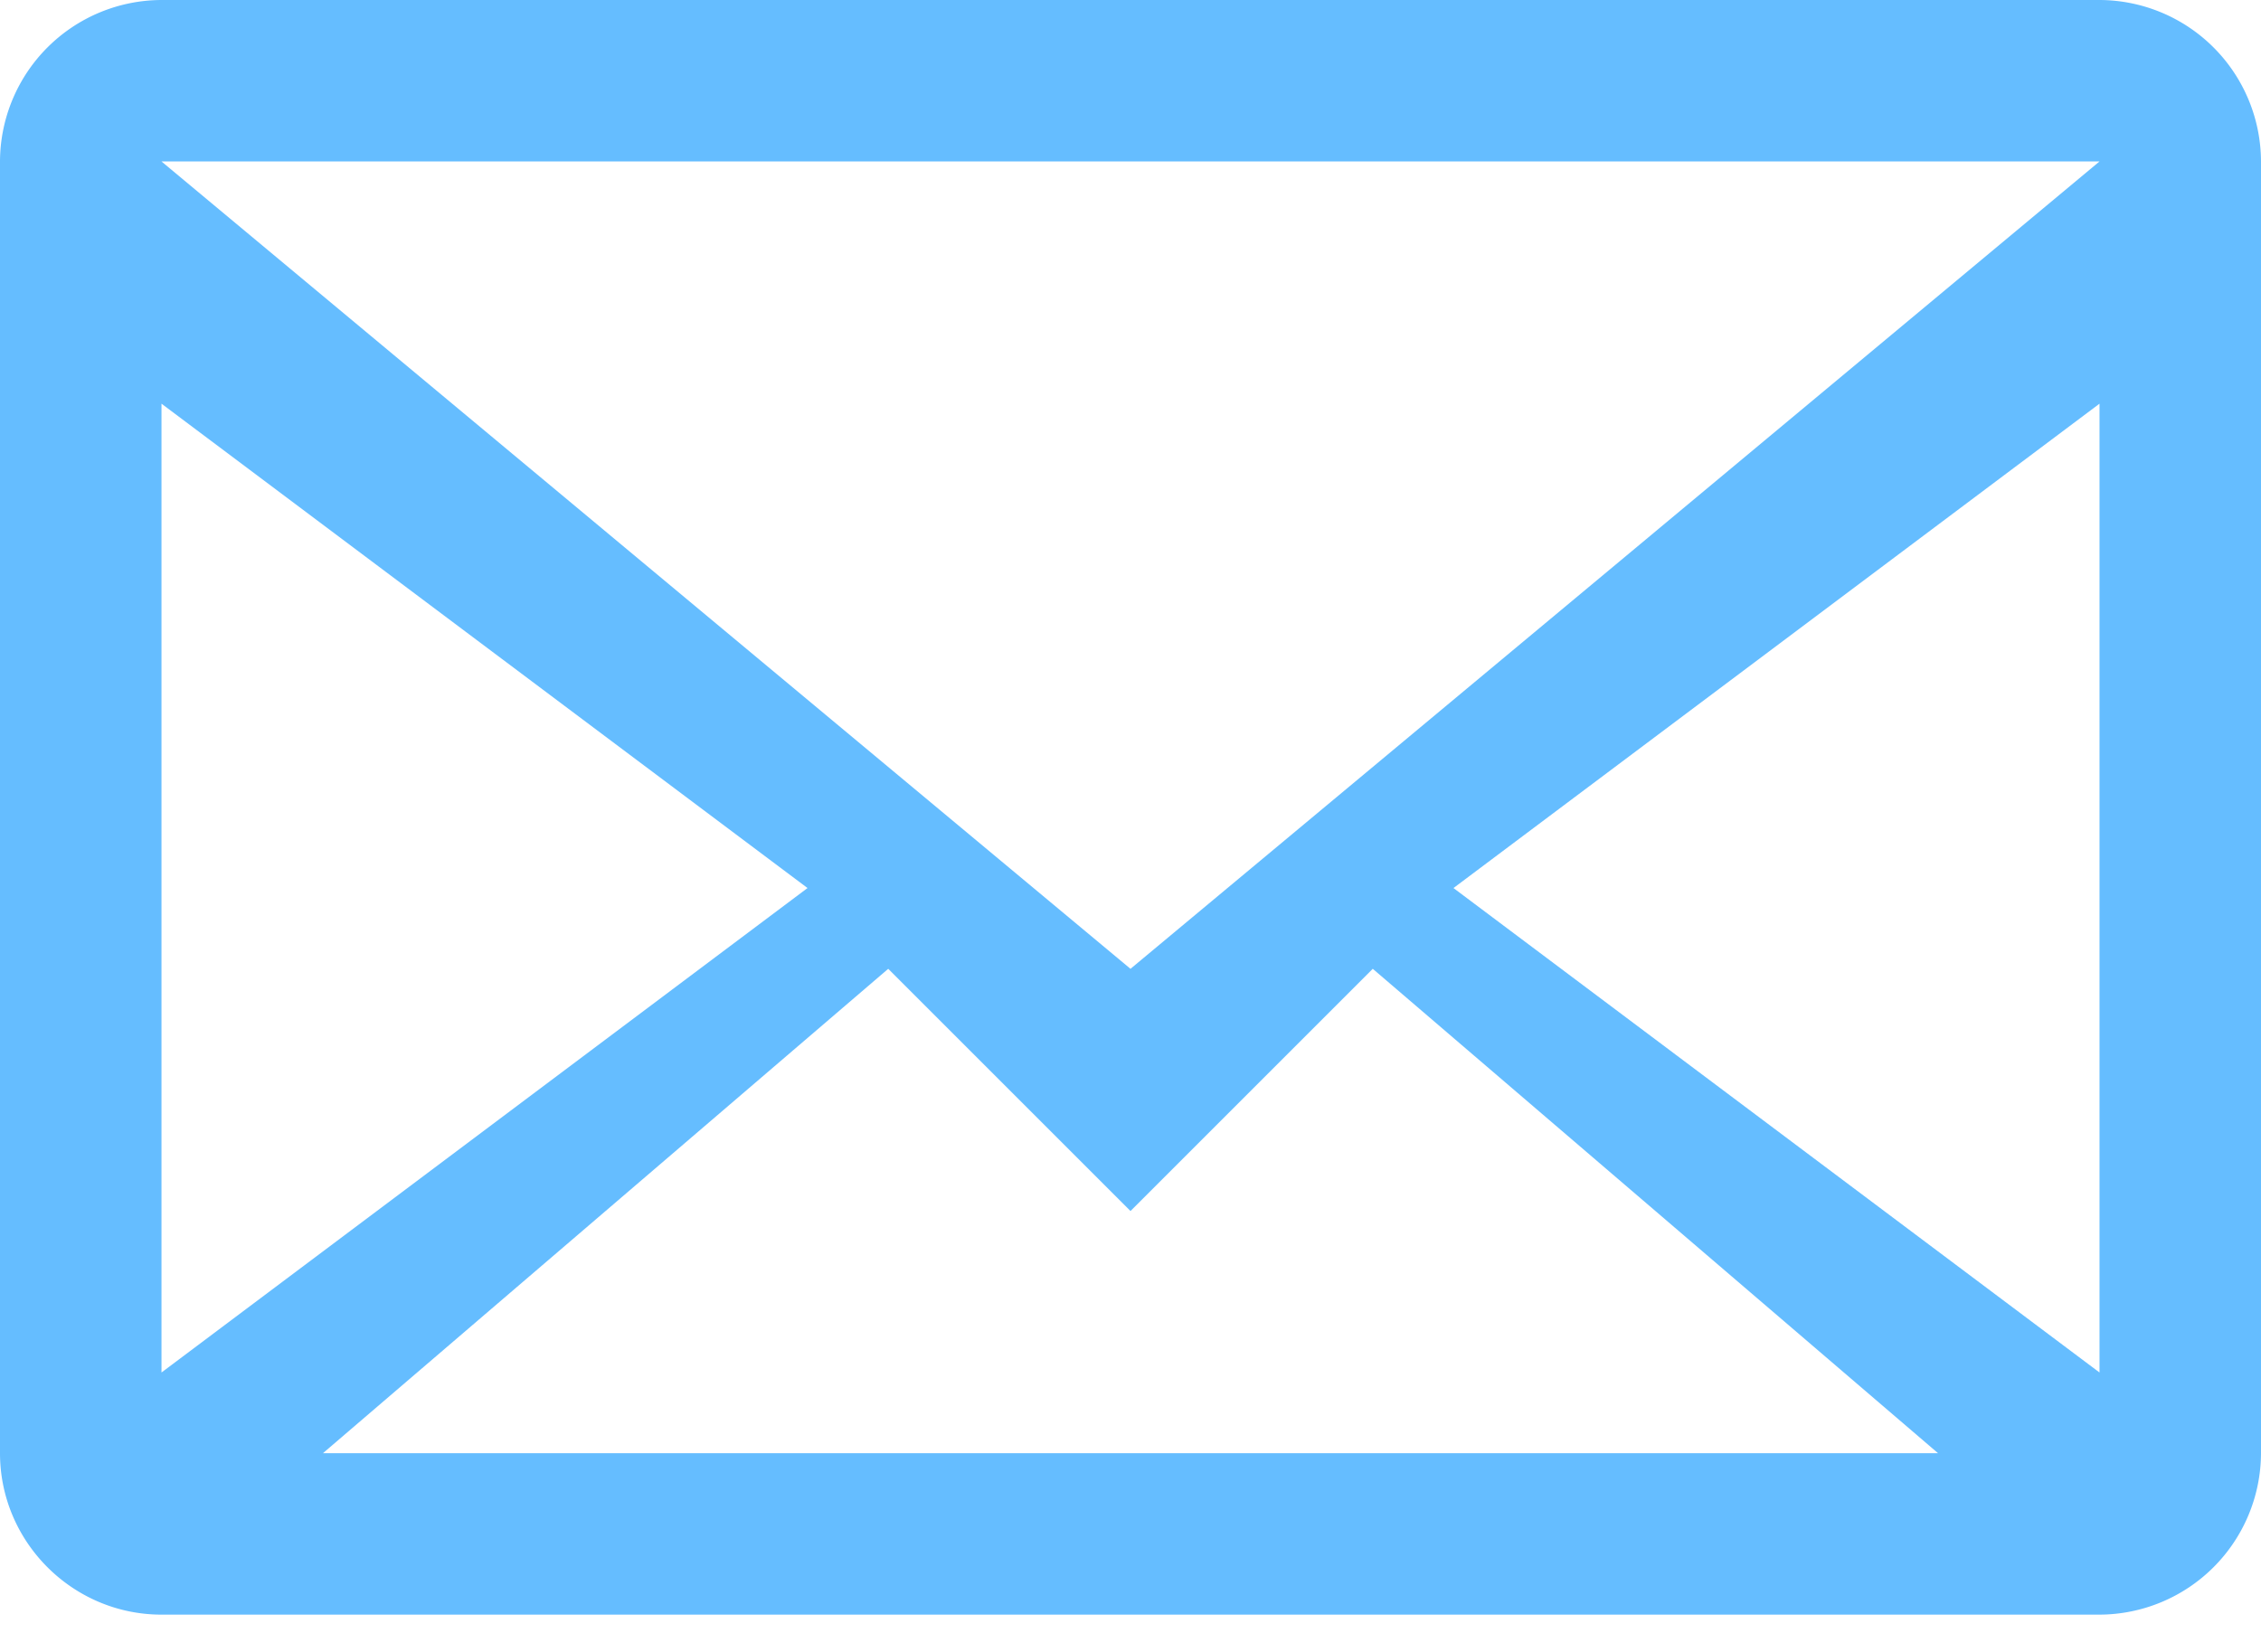 <svg height="19" width="26" xmlns="http://www.w3.org/2000/svg"><path d="M0 1.857v14.857c0 1.022.836 1.857 1.857 1.857h22.286A1.863 1.863 0 0 0 26 16.714V1.857A1.863 1.863 0 0 0 24.143 0H1.857A1.863 1.863 0 0 0 0 1.857zm24.143 0L13 11.143 1.857 1.857zM1.857 4.643l7.429 5.571-7.429 5.572zm1.857 12.071l6.5-5.571L13 13.929l2.786-2.786 6.5 5.571zm20.429-.928l-7.429-5.572 7.429-5.571z" fill="#65bdff" fill-rule="evenodd"/></svg>